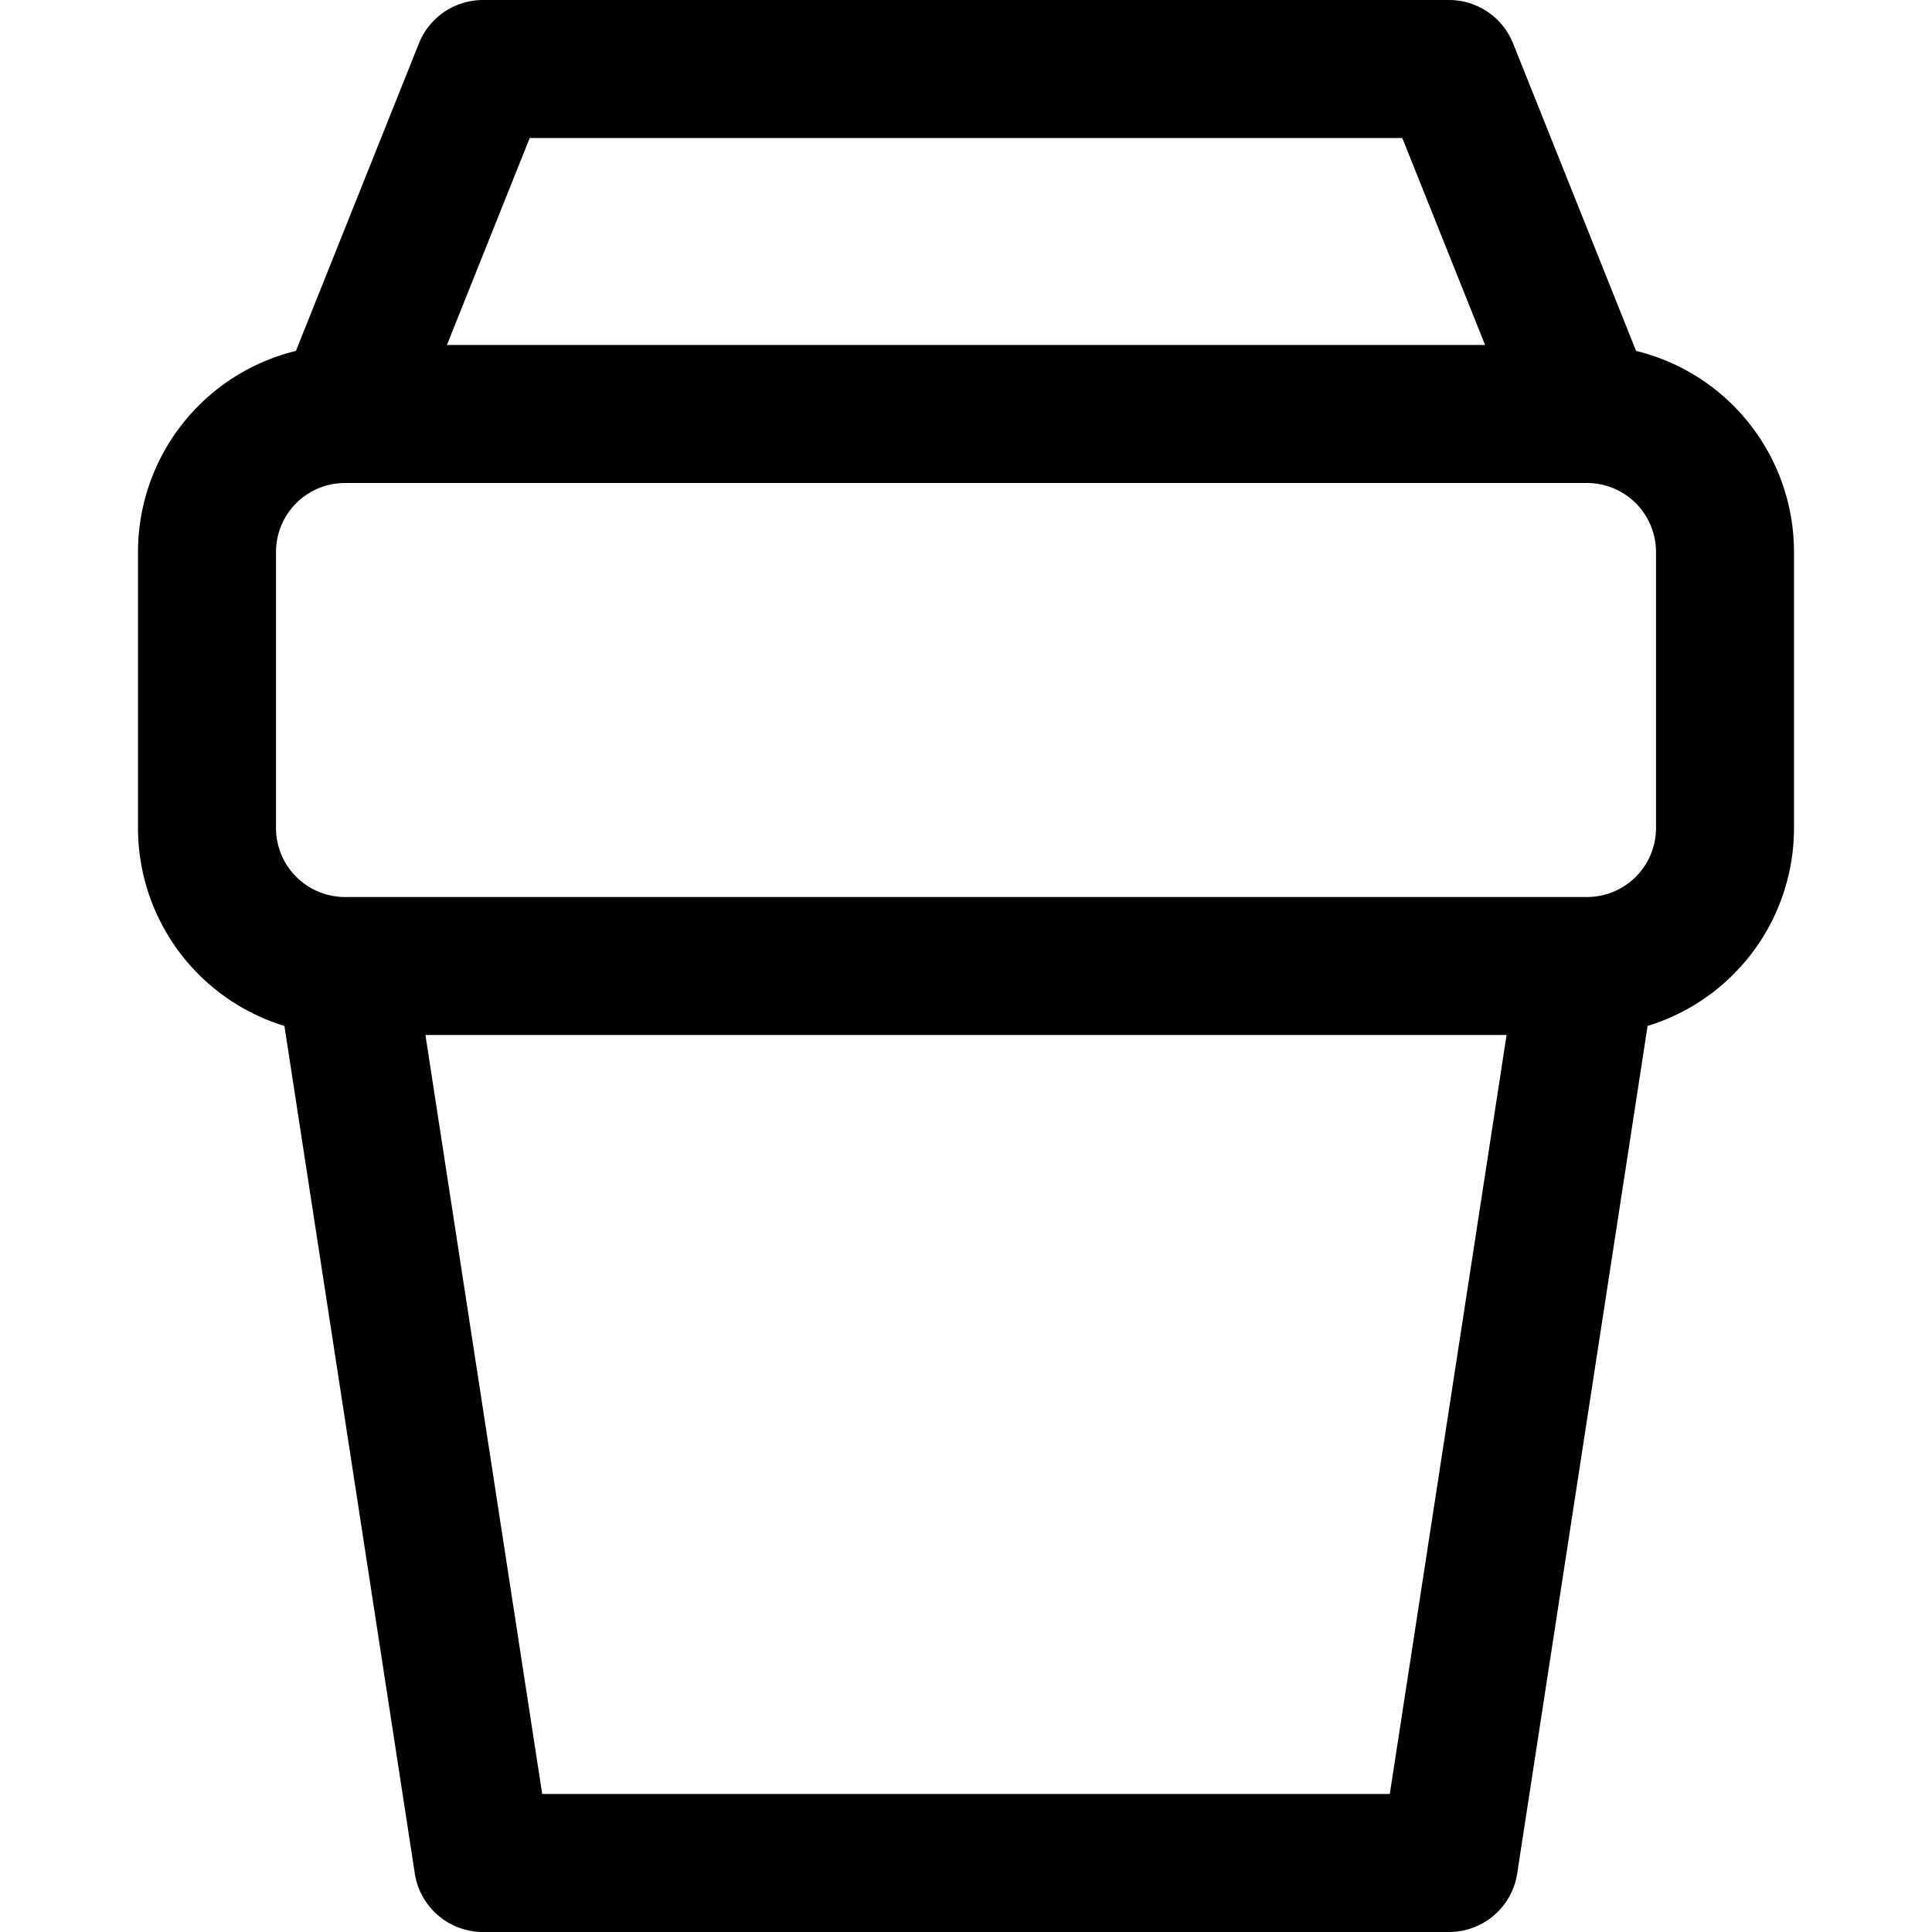 <?xml version="1.0" encoding="utf-8"?>
<!-- Generator: www.svgicons.com -->
<svg xmlns="http://www.w3.org/2000/svg" width="800" height="800" viewBox="0 0 14 14">
<path fill="none" stroke="currentColor" stroke-linecap="round" stroke-linejoin="round" d="M11.5 3h-9a1 1 0 0 0-1 1v2a1 1 0 0 0 1 1h9a1 1 0 0 0 1-1V4a1 1 0 0 0-1-1m0 0l-1-2.5h-7L2.5 3m9 4l-1 6.5h-7L2.5 7"/>
</svg>